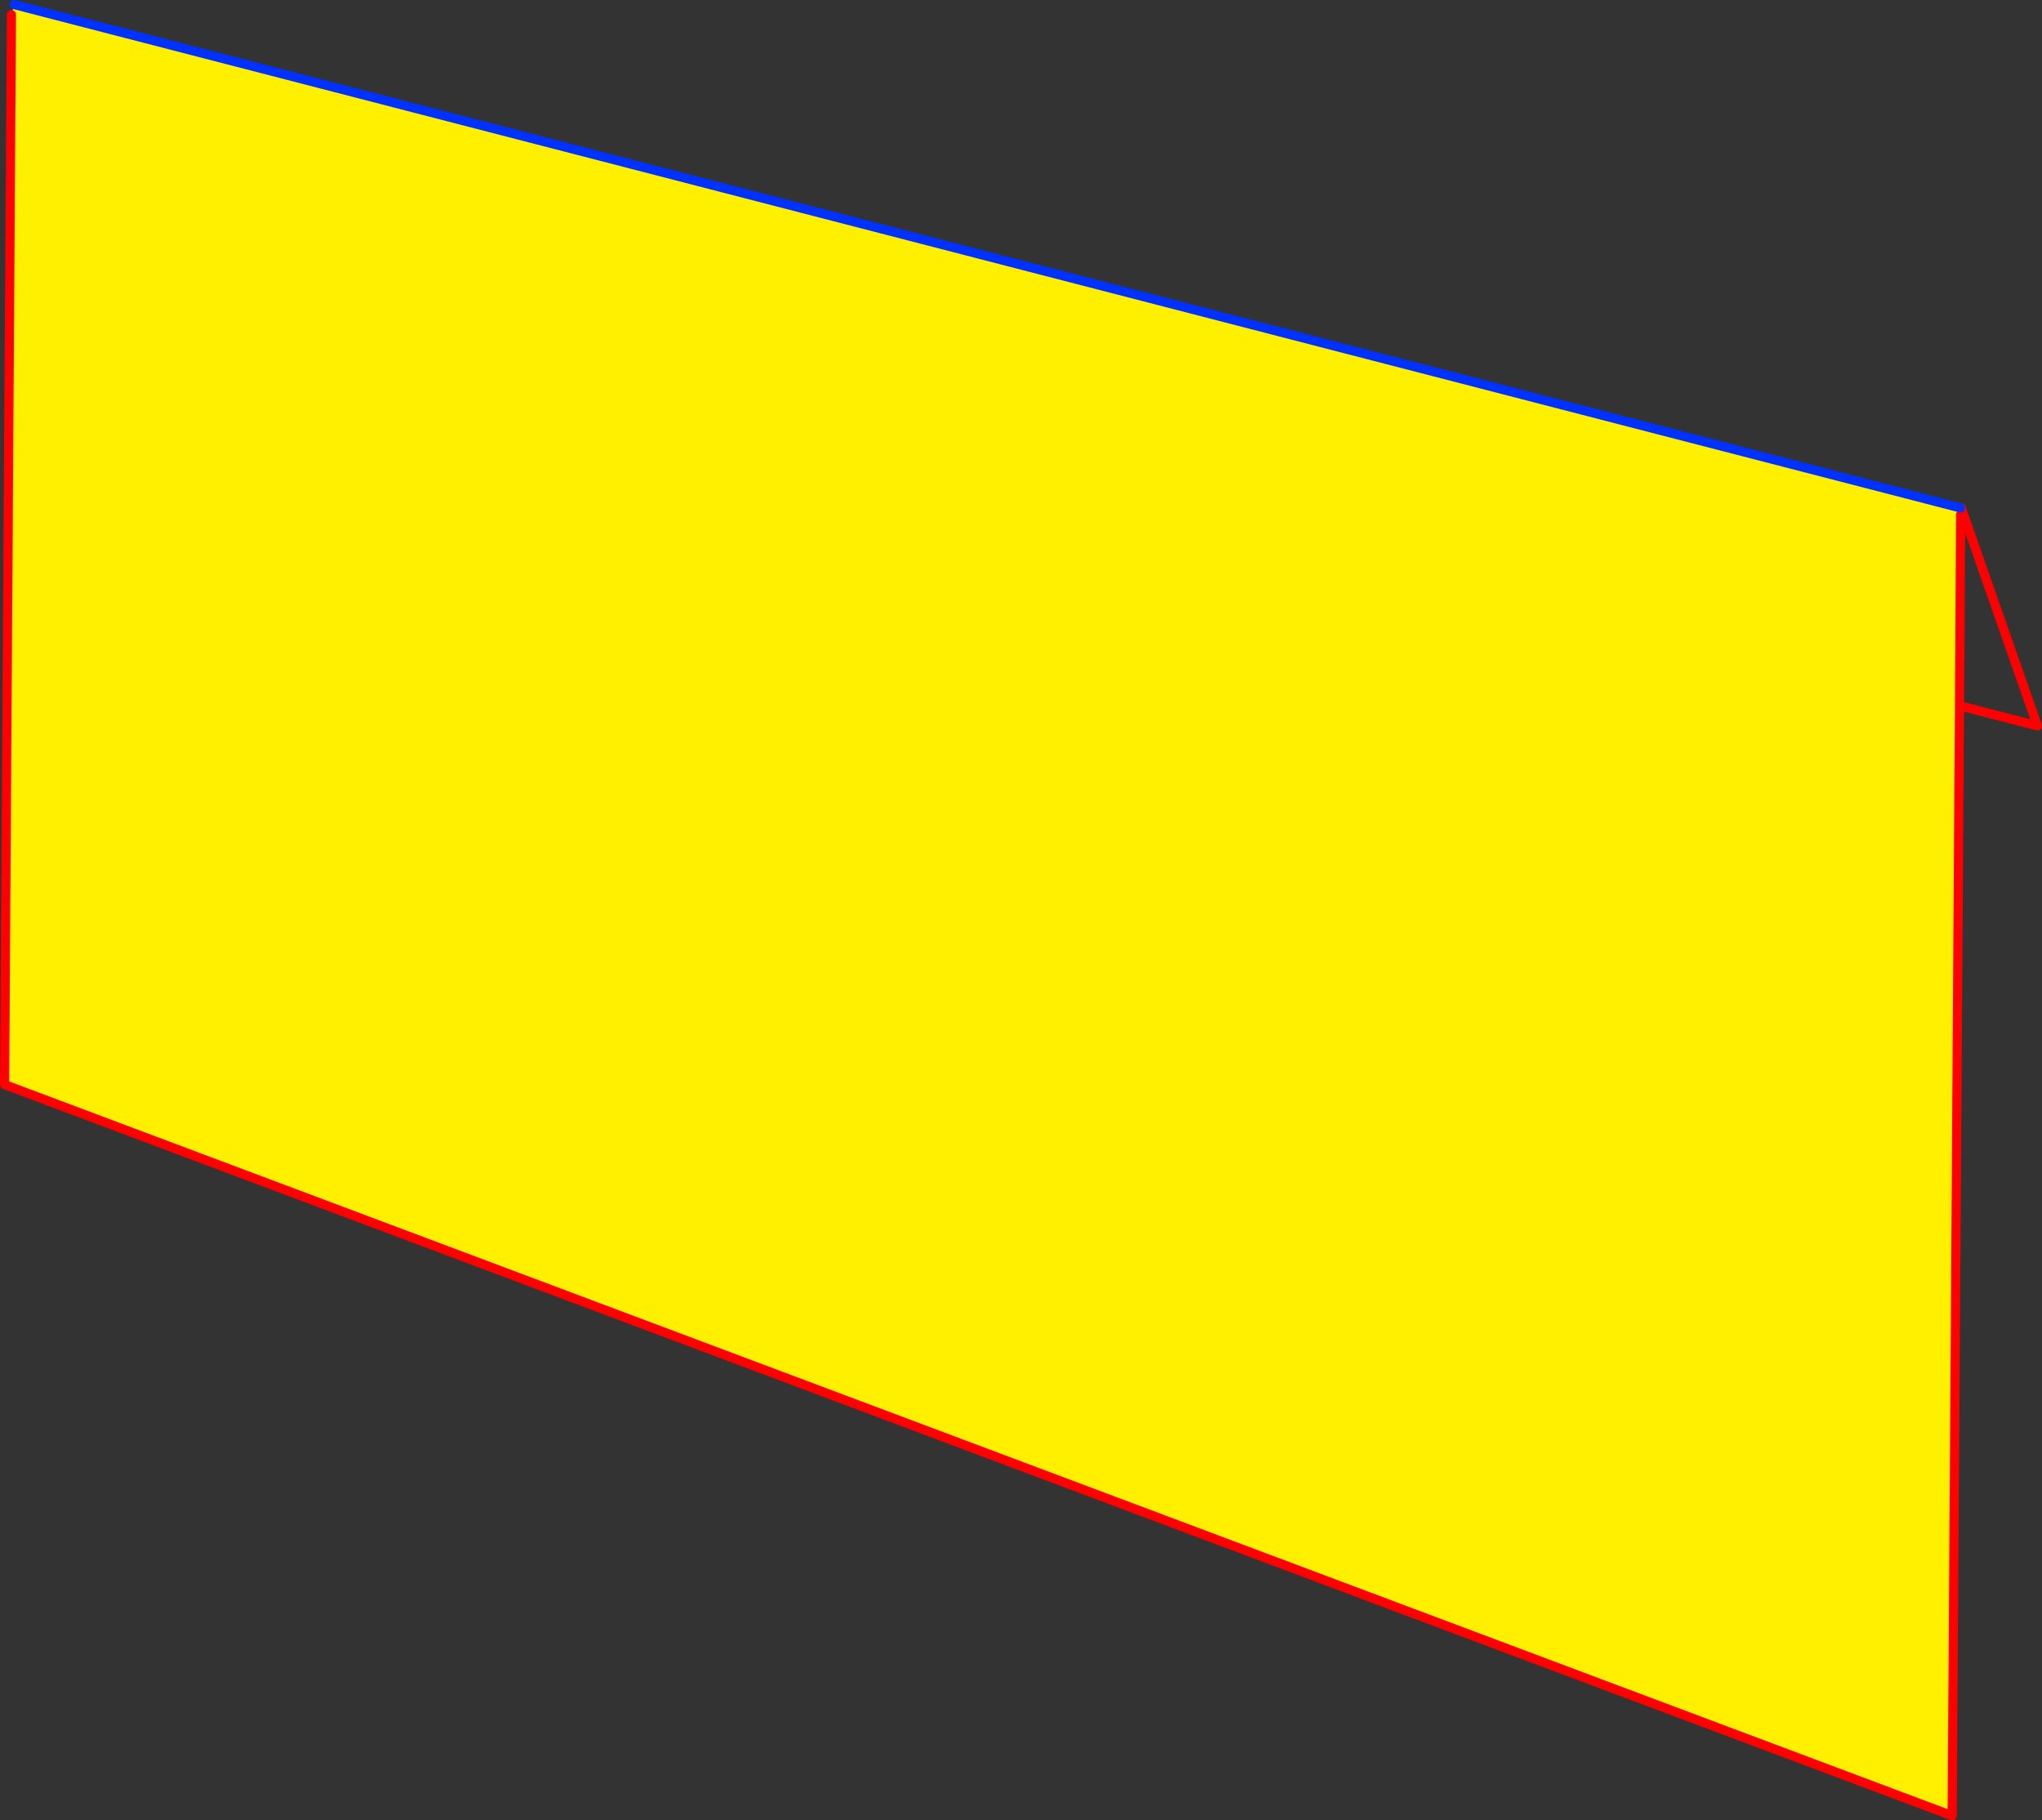 <?xml version="1.0" encoding="UTF-8" standalone="no"?>
<svg xmlns:xlink="http://www.w3.org/1999/xlink" height="397.1px" width="445.5px" xmlns="http://www.w3.org/2000/svg">
  <rect width="100%" height="100%" fill="#333333" stroke="none"/>
  <g transform="matrix(1.0, 0.0, 0.0, 1.0, -147.2, -124.65)">
    <path d="M574.9 235.45 L575.1 235.5 574.95 236.9 574.7 278.6 573.1 520.75 148.2 361.25 149.7 127.85 150.3 125.65 574.9 235.45" fill="#fff000" fill-rule="evenodd" stroke="none"/>
    <path d="M574.9 235.45 L575.1 235.5 591.7 283.0 574.7 278.6 573.1 520.75 148.2 361.25 149.7 127.85 M574.95 236.9 L574.7 278.6" fill="none" stroke="#ff0000" stroke-linecap="round" stroke-linejoin="round" stroke-width="2.0"/>
    <path d="M150.3 125.65 L574.9 235.45 Z" fill="none" stroke="#0032ff" stroke-linecap="round" stroke-linejoin="round" stroke-width="2.0"/>
  </g>
</svg>
